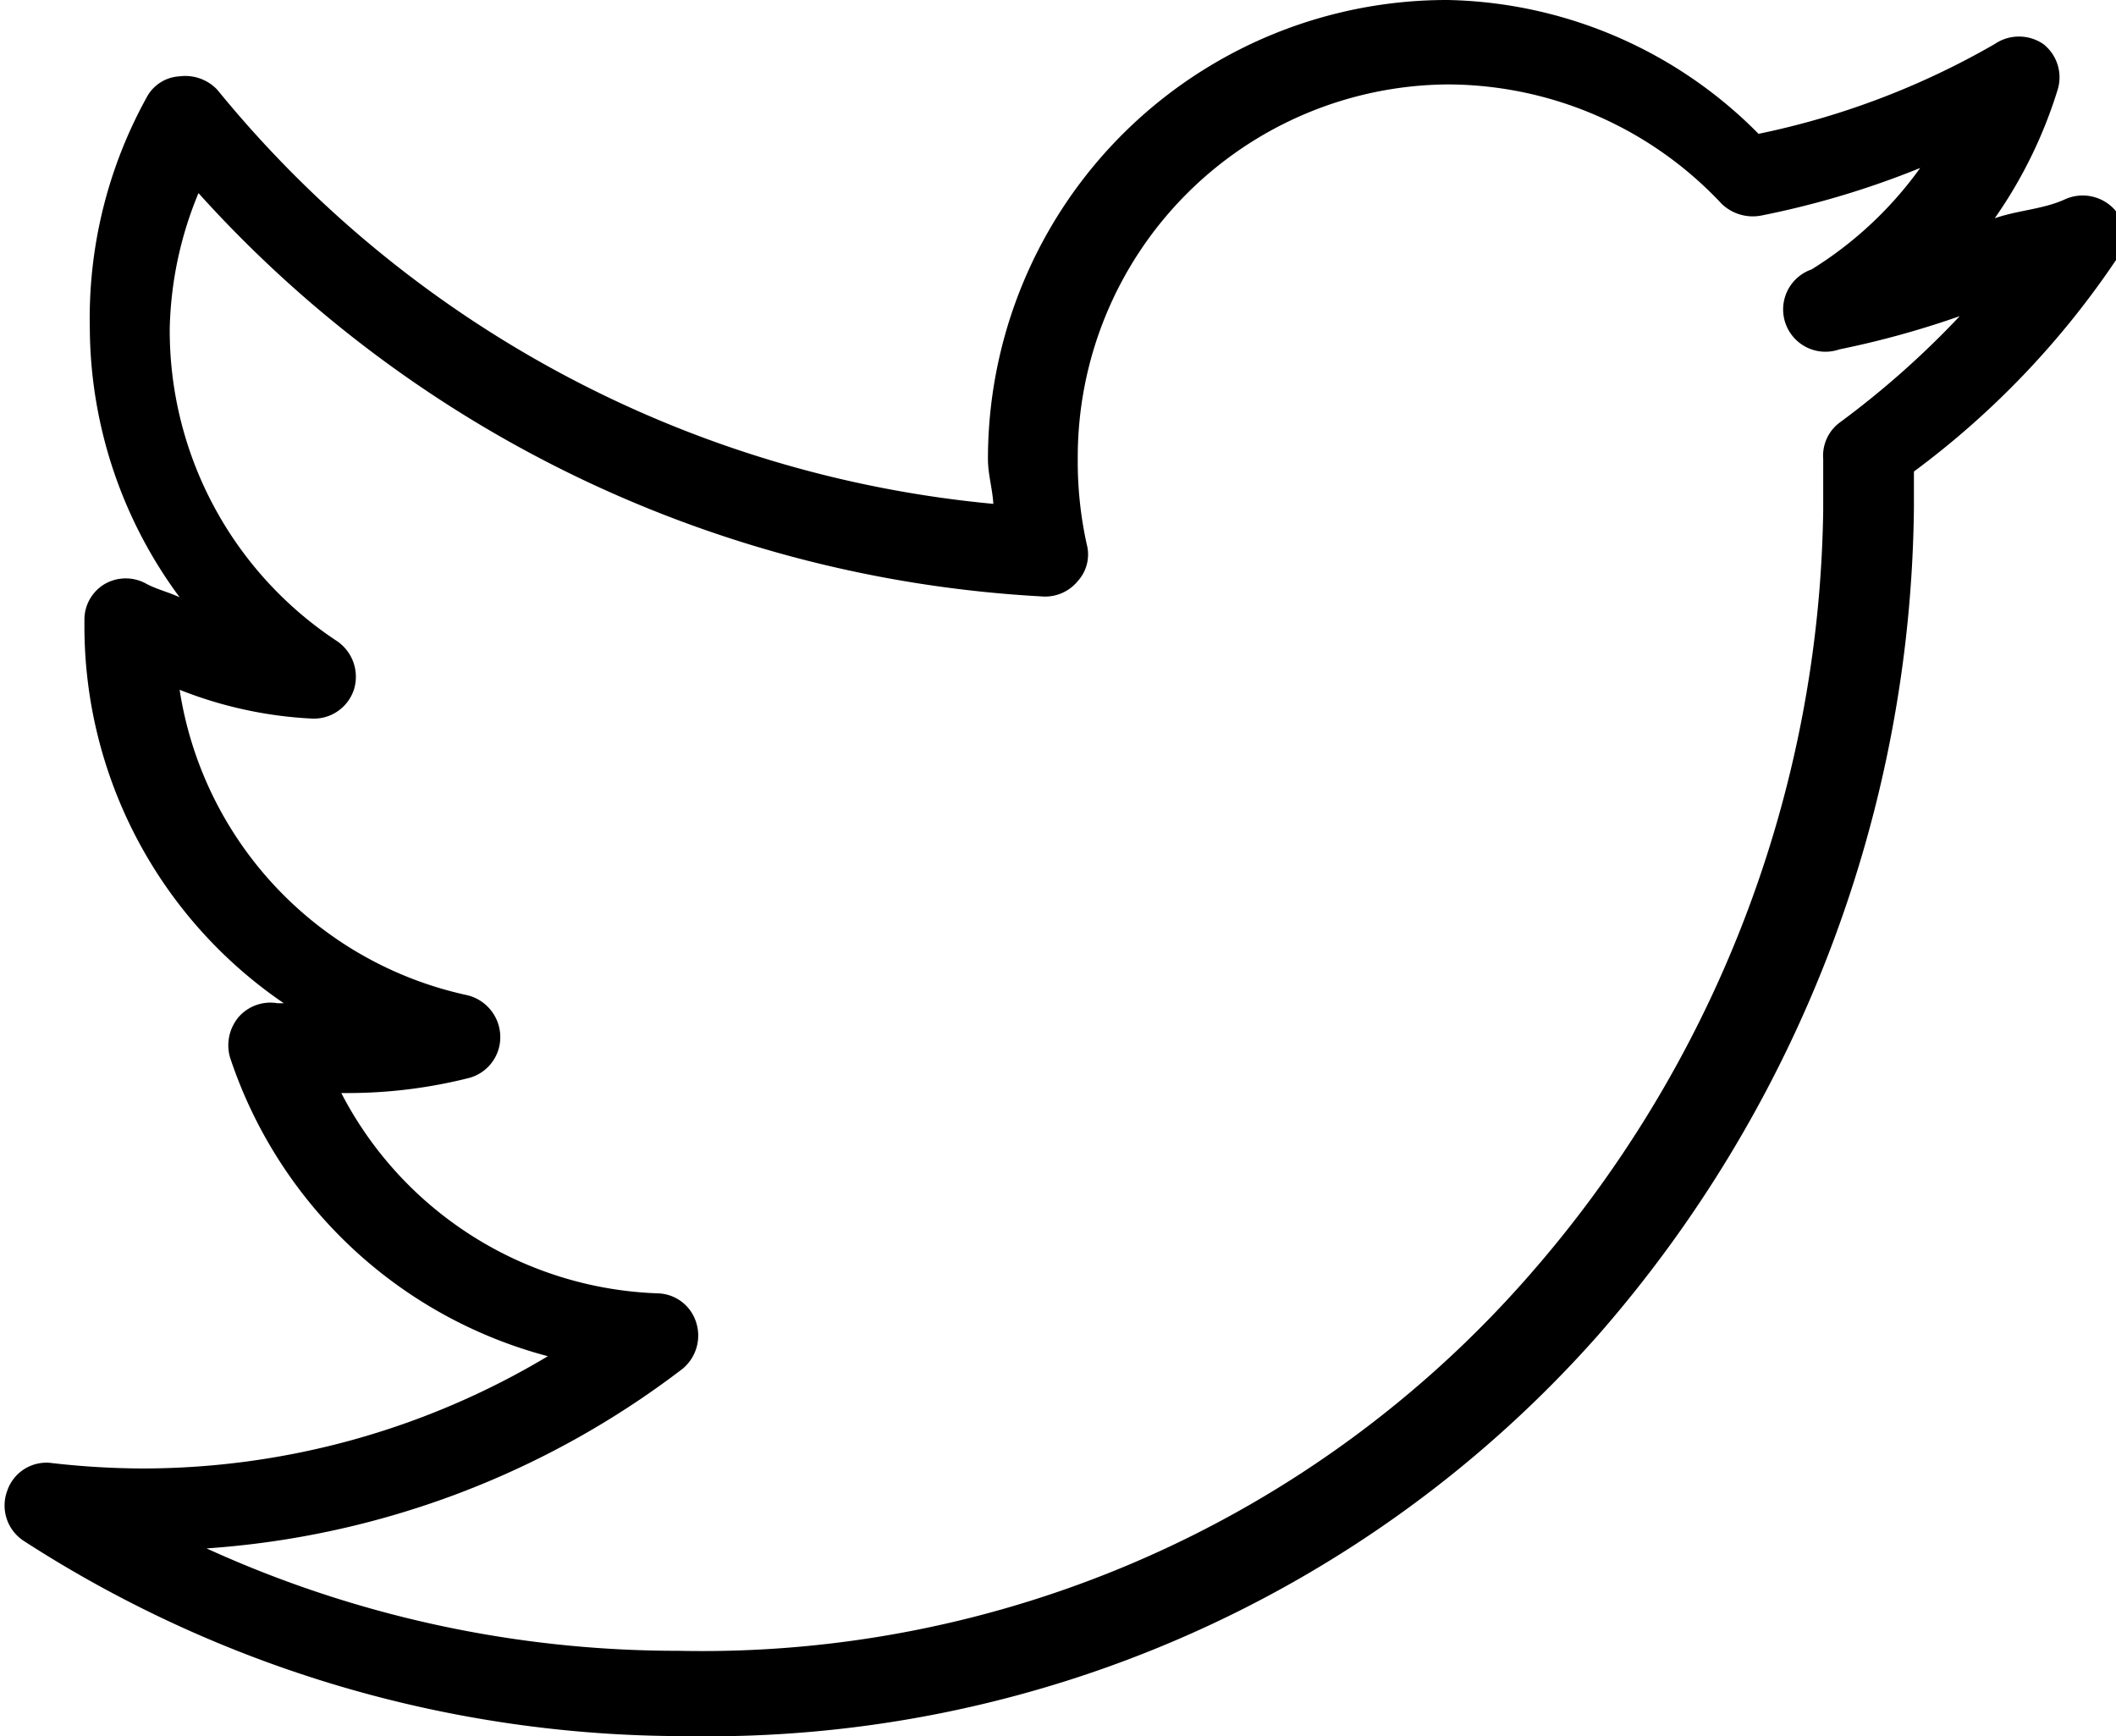 <svg xmlns="http://www.w3.org/2000/svg" viewBox="0 0 23.56 19.33"><g id="Layer_2" data-name="Layer 2"><g id="Layer_1-2" data-name="Layer 1"><path d="M16.12,0A5.11,5.11,0,0,0,11,5.11c0,.17.05.33.06.5A12.67,12.67,0,0,1,2.42,1,.49.49,0,0,0,2,.85a.44.44,0,0,0-.37.24A5.08,5.08,0,0,0,1,3.65a5.07,5.07,0,0,0,1,3c-.13-.06-.26-.09-.37-.15a.47.47,0,0,0-.46,0,.46.46,0,0,0-.23.4V7a5.08,5.08,0,0,0,2.22,4.17H3.09a.47.47,0,0,0-.43.15.49.49,0,0,0-.1.45A5.1,5.1,0,0,0,6.1,15.1a8.79,8.79,0,0,1-4.52,1.25,9.11,9.11,0,0,1-1-.06.46.46,0,0,0-.5.31.47.47,0,0,0,.19.56,13.55,13.55,0,0,0,7.36,2.17,13.24,13.24,0,0,0,10.16-4.46,14.21,14.21,0,0,0,3.52-9.22c0-.13,0-.26,0-.4a9.58,9.58,0,0,0,2.24-2.34.47.47,0,0,0,0-.57.48.48,0,0,0-.56-.12c-.24.11-.52.12-.78.21A5.12,5.12,0,0,0,22.91,1a.47.47,0,0,0-.16-.51.48.48,0,0,0-.54,0,8.83,8.83,0,0,1-2.63,1A5,5,0,0,0,16.12,0Zm0,.94a4.19,4.19,0,0,1,3.05,1.33.5.5,0,0,0,.44.13,9.76,9.76,0,0,0,1.77-.53A4.23,4.23,0,0,1,20.17,3a.47.47,0,0,0,.31.89,10.21,10.21,0,0,0,1.34-.37,9.93,9.93,0,0,1-1.33,1.18.46.46,0,0,0-.19.41c0,.19,0,.38,0,.57A13.2,13.2,0,0,1,17,14.23a12.23,12.23,0,0,1-9.45,4.15,12.63,12.63,0,0,1-5.25-1.14,9.82,9.82,0,0,0,5.3-2,.48.48,0,0,0,.15-.52.46.46,0,0,0-.43-.32A4.13,4.13,0,0,1,3.8,12.17h.07A5.51,5.51,0,0,0,5.23,12a.47.47,0,0,0,.34-.47.48.48,0,0,0-.37-.45A4.12,4.12,0,0,1,2,7.68,4.6,4.6,0,0,0,3.46,8a.47.47,0,0,0,.48-.32.48.48,0,0,0-.2-.55A4.14,4.14,0,0,1,1.89,3.65a4.15,4.15,0,0,1,.32-1.5,13.63,13.63,0,0,0,9.38,4.49A.47.47,0,0,0,12,6.47a.44.44,0,0,0,.1-.41A4.26,4.26,0,0,1,12,5.11,4.15,4.15,0,0,1,16.12.94Z"/></g></g></svg>